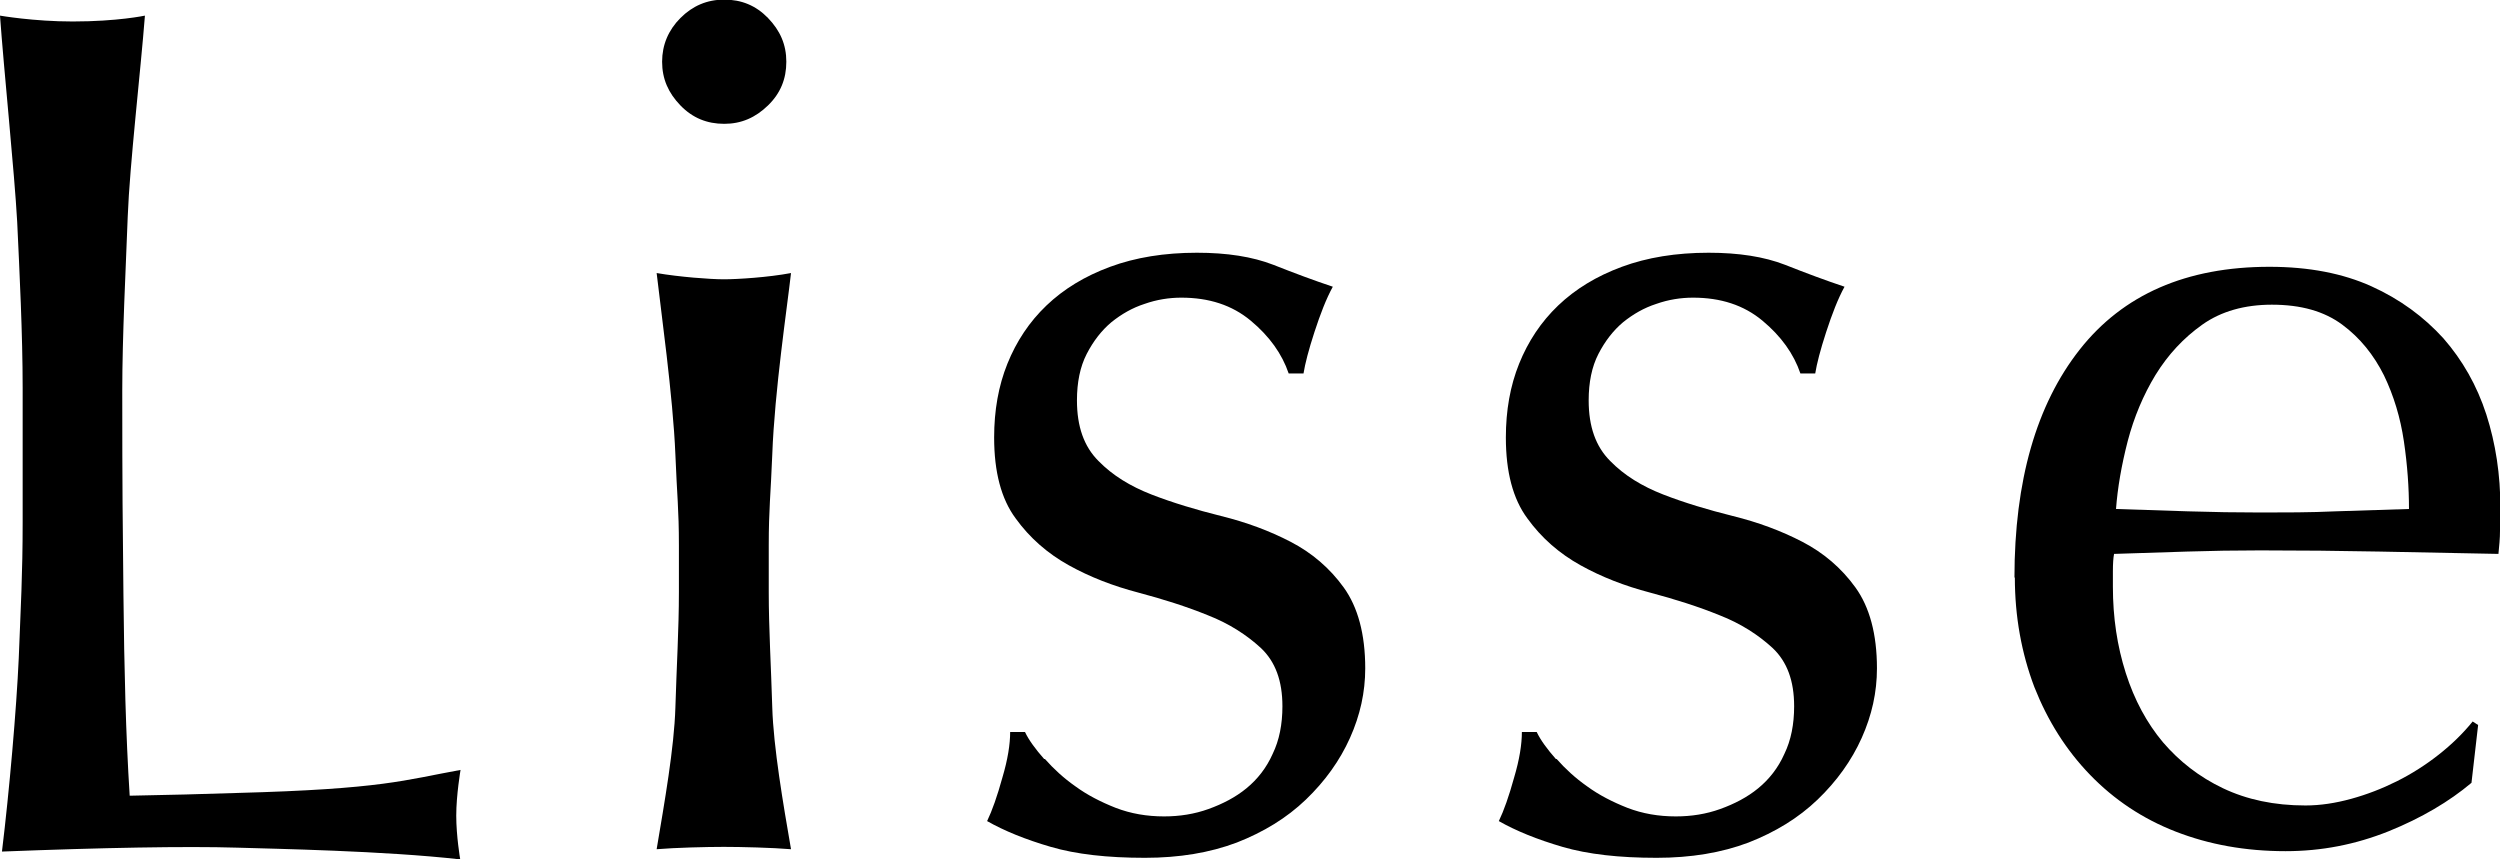<?xml version="1.0" encoding="UTF-8"?>
<svg id="b" data-name="レイヤー 2" xmlns="http://www.w3.org/2000/svg" viewBox="0 0 64 22">
  <g id="c" data-name="t">
    <g>
      <path d="M11.78,22c-1.94-.22-4.75-.27-5.71-.3-1.32-.04-3.44,0-6.02.1.19-1.56.37-3.63.43-4.95.05-1.32.1-2.12.1-3.49v-3.43c0-1.37-.08-2.97-.14-4.25C.37,4.41.1,1.8,0,.4c0,0,.86.15,1.86.15,1.15,0,1.85-.15,1.85-.15-.11,1.42-.39,3.82-.44,5.14-.05,1.31-.14,3.09-.14,4.45,0,2.61.01,3.32.03,5.24s.06,3.57.16,5.14c1.49-.03,1.4-.03,2.74-.07,3.75-.1,4.29-.33,5.73-.59,0,0-.11.64-.11,1.17s.1,1.11.1,1.11Z"/>
      <path d="M16.95,1.58c0-.43.16-.81.47-1.12s.68-.47,1.12-.47.81.15,1.12.47.47.68.47,1.12-.15.81-.47,1.12-.68.47-1.12.47-.81-.15-1.12-.47-.47-.68-.47-1.12ZM17.38,13.96c0-.93-.05-1.29-.09-2.32-.06-1.49-.38-3.76-.48-4.65.58.1,1.37.16,1.72.16s1.14-.05,1.72-.16c-.1.89-.42,3.01-.48,4.65-.04,1.02-.09,1.39-.09,2.32v1.2c0,.93.06,1.92.09,2.95.03,1.02.28,2.47.48,3.63-.48-.04-1.27-.06-1.72-.06s-1.25.02-1.72.06c.2-1.19.45-2.6.48-3.63.03-1.02.09-2.01.09-2.95v-1.2Z"/>
      <path d="M51.57,14.79c0-2.48.56-4.43,1.67-5.84s2.73-2.12,4.86-2.12c1.01,0,1.88.17,2.61.5.73.33,1.34.78,1.84,1.33.49.56.86,1.21,1.1,1.95.24.75.36,1.54.36,2.39,0,.2,0,.4-.01.59,0,.19-.02.39-.04.59-1.03-.02-2.04-.04-3.05-.06-1.01-.02-2.02-.03-3.05-.03-.63,0-1.25.01-1.87.03-.62.02-1.24.04-1.87.06-.02.1-.03.25-.03.45v.39c0,.79.11,1.52.33,2.21.22.69.54,1.28.95,1.77.42.49.93.89,1.54,1.18.61.29,1.31.44,2.11.44.38,0,.77-.06,1.17-.17.4-.11.79-.26,1.17-.45.38-.19.74-.42,1.07-.68.33-.26.62-.54.87-.85l.14.09-.17,1.48c-.57.48-1.28.9-2.12,1.24-.85.34-1.72.51-2.64.51-1.03,0-1.96-.17-2.81-.5-.85-.33-1.58-.82-2.19-1.45-.62-.64-1.09-1.39-1.43-2.25-.33-.87-.5-1.81-.5-2.81ZM58.16,7.8c-.7,0-1.3.17-1.78.51-.48.34-.88.77-1.2,1.29-.31.51-.55,1.08-.71,1.69-.16.62-.26,1.2-.3,1.74.59.02,1.2.04,1.84.06.64.02,1.26.03,1.87.03s1.26,0,1.91-.03c.65-.02,1.27-.04,1.88-.06,0-.54-.04-1.12-.13-1.73s-.26-1.17-.51-1.69c-.26-.52-.61-.96-1.07-1.3-.46-.34-1.05-.51-1.8-.51Z"/>
      <path d="M26.75,19.43c.22.25.48.49.78.7.3.22.65.4,1.03.55.39.15.8.22,1.24.22.4,0,.78-.06,1.14-.19.36-.13.69-.3.97-.53.28-.23.51-.52.67-.88.17-.35.25-.76.25-1.22,0-.65-.18-1.14-.55-1.49-.37-.34-.82-.63-1.36-.84-.54-.22-1.14-.41-1.78-.58-.65-.17-1.24-.4-1.78-.7-.54-.3-1-.7-1.36-1.2-.37-.5-.55-1.19-.55-2.07,0-.69.11-1.32.34-1.89.23-.57.56-1.07,1-1.49.44-.42.98-.75,1.63-.99.65-.24,1.39-.36,2.22-.36.77,0,1.42.1,1.96.31.53.21,1.04.4,1.52.56-.17.31-.32.7-.47,1.16-.15.46-.24.81-.28,1.06h-.38c-.17-.5-.49-.95-.97-1.35-.48-.4-1.07-.59-1.78-.59-.31,0-.63.05-.94.16-.31.1-.59.26-.85.47-.25.21-.46.48-.63.81-.17.33-.25.73-.25,1.19,0,.67.18,1.18.55,1.55.36.37.82.65,1.36.86.54.21,1.14.39,1.78.55.65.16,1.24.38,1.78.66.54.28,1,.67,1.36,1.17.36.5.55,1.19.55,2.07,0,.61-.13,1.2-.39,1.78-.26.58-.64,1.11-1.13,1.58-.49.47-1.08.83-1.77,1.1-.69.26-1.47.39-2.35.39-.96,0-1.76-.09-2.41-.28-.65-.19-1.19-.41-1.63-.66.13-.27.26-.64.39-1.11.14-.47.2-.86.2-1.17h.38c.1.21.27.44.49.69Z"/>
      <path d="M39.85,19.43c.22.25.48.49.78.7.3.22.65.4,1.03.55.39.15.8.22,1.24.22.4,0,.78-.06,1.14-.19.36-.13.69-.3.97-.53.28-.23.51-.52.67-.88.17-.35.25-.76.25-1.22,0-.65-.18-1.14-.55-1.49-.37-.34-.82-.63-1.36-.84-.54-.22-1.14-.41-1.78-.58-.65-.17-1.24-.4-1.78-.7-.54-.3-1-.7-1.36-1.2-.37-.5-.55-1.19-.55-2.07,0-.69.11-1.32.34-1.89.23-.57.56-1.07,1-1.49.44-.42.98-.75,1.63-.99.65-.24,1.39-.36,2.22-.36.77,0,1.42.1,1.96.31.53.21,1.04.4,1.52.56-.17.31-.32.7-.47,1.16-.15.46-.24.81-.28,1.06h-.38c-.17-.5-.49-.95-.97-1.35-.48-.4-1.07-.59-1.78-.59-.31,0-.63.05-.94.16-.31.1-.59.26-.85.47-.25.21-.46.48-.63.81-.17.33-.25.73-.25,1.19,0,.67.18,1.18.55,1.55.36.37.82.65,1.36.86.54.21,1.14.39,1.78.55.65.16,1.24.38,1.78.66.54.28,1,.67,1.36,1.17.36.5.55,1.19.55,2.07,0,.61-.13,1.2-.39,1.78-.26.58-.64,1.11-1.13,1.58-.49.47-1.08.83-1.77,1.1-.69.26-1.47.39-2.35.39-.96,0-1.76-.09-2.41-.28-.65-.19-1.19-.41-1.63-.66.13-.27.26-.64.39-1.11.14-.47.2-.86.2-1.17h.38c.1.21.27.44.49.69Z"/>
    </g>
  </g>
</svg>